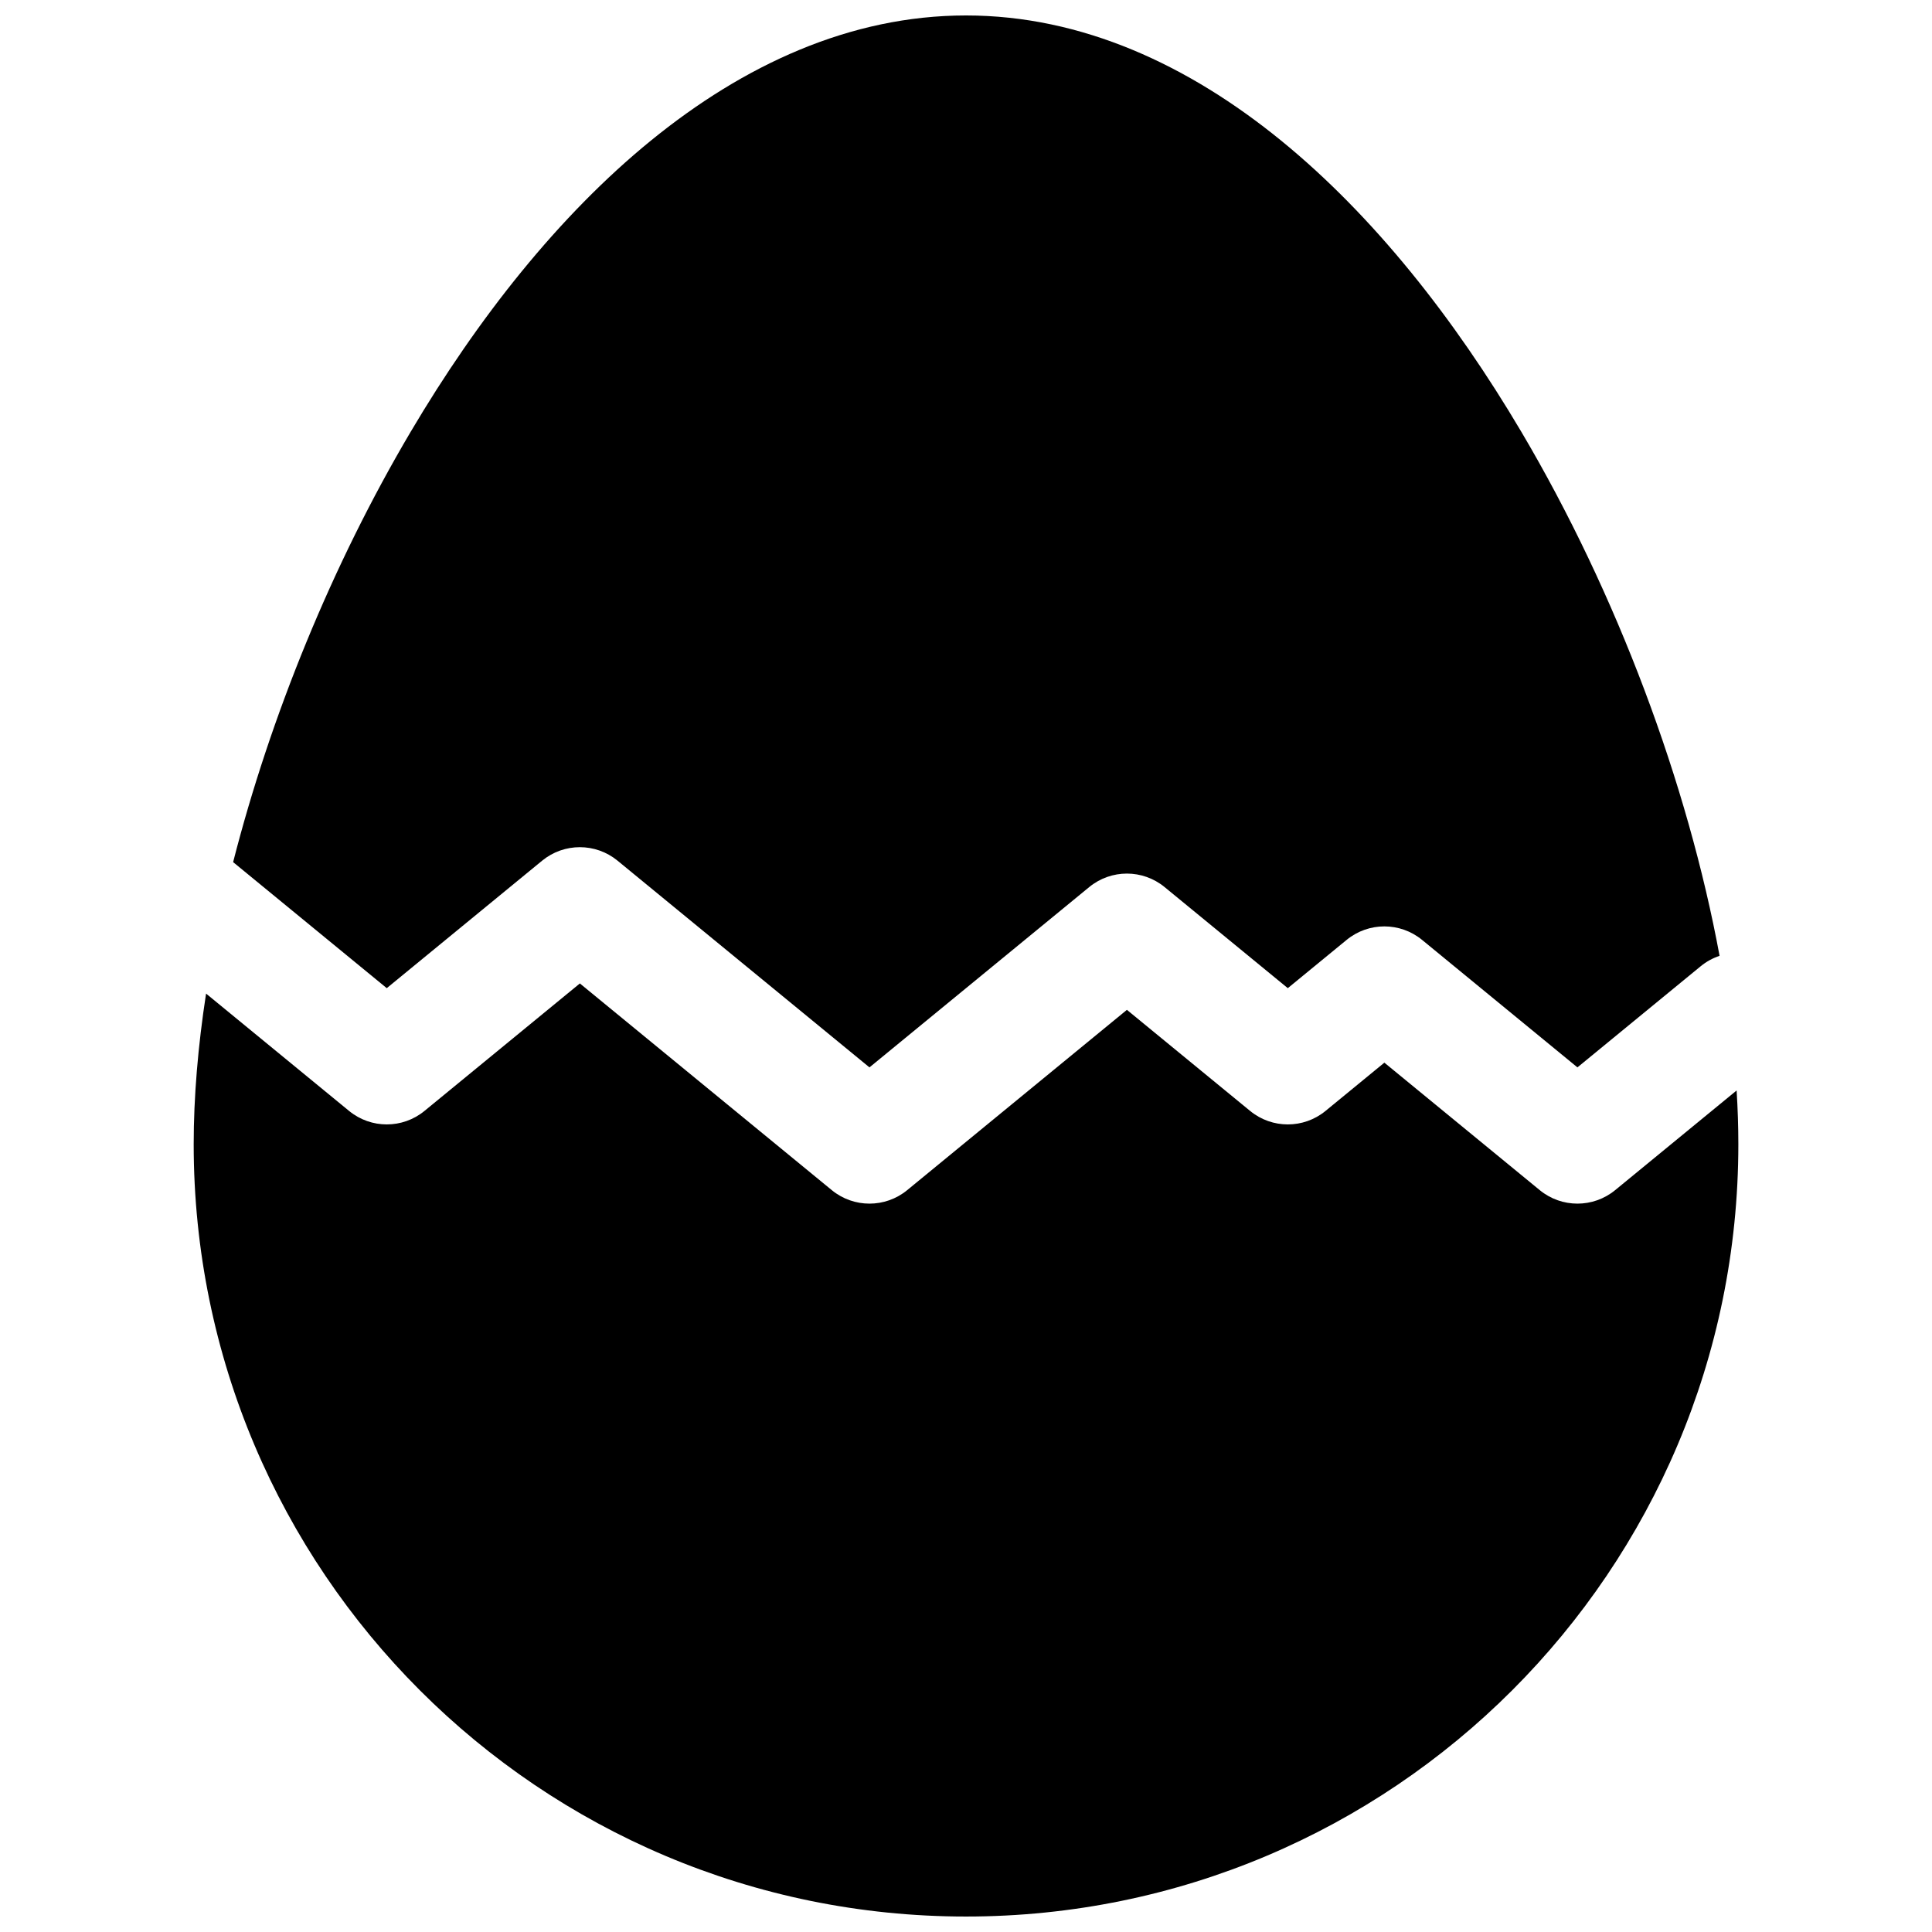<?xml version="1.0" encoding="UTF-8"?>
<!-- Uploaded to: SVG Repo, www.svgrepo.com, Generator: SVG Repo Mixer Tools -->
<svg width="800px" height="800px" version="1.1" viewBox="144 144 512 512" xmlns="http://www.w3.org/2000/svg">
 <defs>
  <clipPath id="b">
   <path d="m205 148.09h395v278.91h-395z"/>
  </clipPath>
  <clipPath id="a">
   <path d="m195 404h410v247.9h-410z"/>
  </clipPath>
 </defs>
 <g>
  <g clip-path="url(#b)">
   <path d="m316.52 181.24c24.461-19.93 52.715-33.145 83.484-33.145 30.766 0 59.02 13.215 83.484 33.145 24.449 19.922 45.926 47.172 63.656 77.152 25.473 43.062 44.137 93.363 52.559 138.91-1.777 0.594-3.481 1.512-5.016 2.773l-32.652 26.793-41.18-33.793c-5.809-4.762-14.168-4.762-19.977 0l-15.598 12.797-32.652-26.789c-5.805-4.766-14.168-4.766-19.973 0l-58.238 47.785-66.766-54.785c-5.805-4.762-14.168-4.762-19.973 0l-41.184 33.789-40.711-33.402c9.836-38.48 26.16-78.719 47.074-114.08 17.73-29.98 39.211-57.23 63.66-77.152z"/>
  </g>
  <g clip-path="url(#a)">
   <path d="m198.61 407.31c-2.152 13.98-3.281 27.406-3.281 39.922 0 113.04 91.637 204.67 204.68 204.67 113.04 0 204.67-91.633 204.67-204.67 0-4.629-0.156-9.387-0.457-14.246l-32.195 26.418c-5.809 4.762-14.168 4.762-19.973 0l-41.184-33.789-15.598 12.797c-5.805 4.762-14.168 4.762-19.973 0l-32.656-26.793-58.234 47.785c-5.805 4.762-14.168 4.762-19.973 0l-66.766-54.781-41.184 33.789c-5.805 4.762-14.168 4.762-19.973 0z"/>
  </g>
 </g>
</svg>